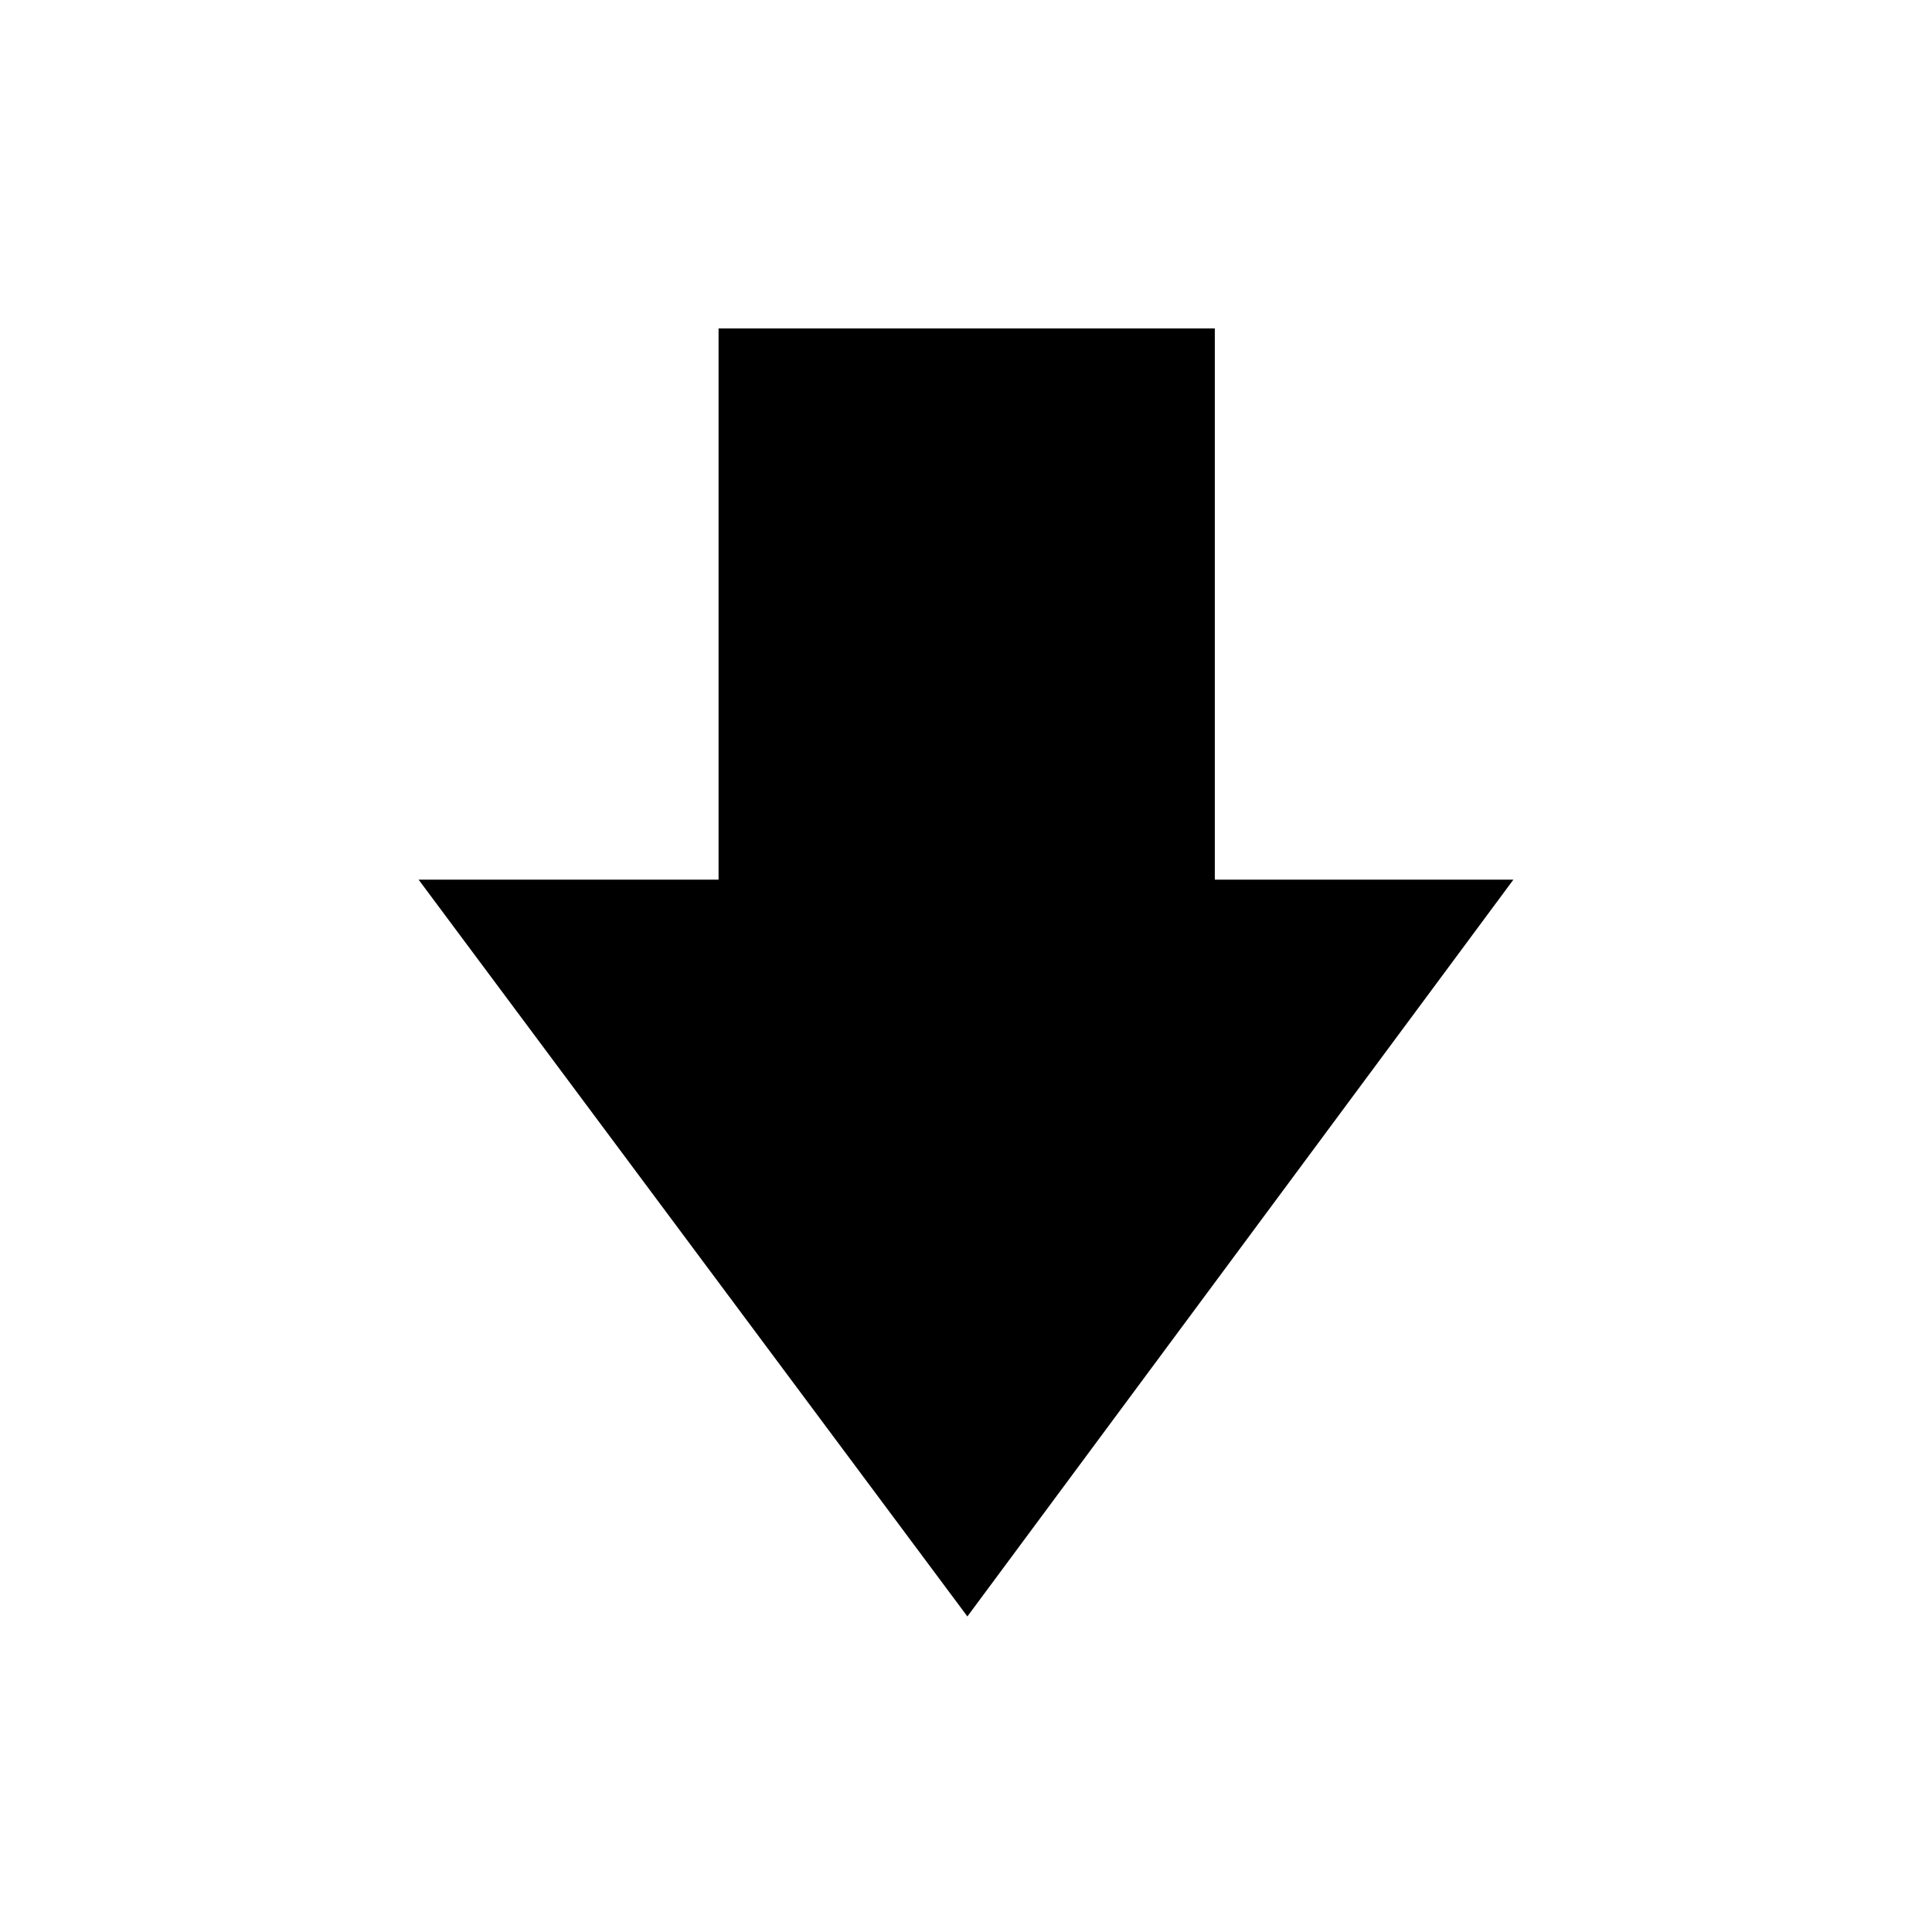 <svg viewBox="0 0 150 150" xmlns="http://www.w3.org/2000/svg" width="150" height="150"><path d="M 94.318 25.5 L 55.789 25.5 L 55.789 68.296 L 32.5 68.296 L 75.107 125.5 L 117.5 68.296 L 94.318 68.296 L 94.318 25.5 L 94.318 25.5 Z" fill="#000000" /></svg>